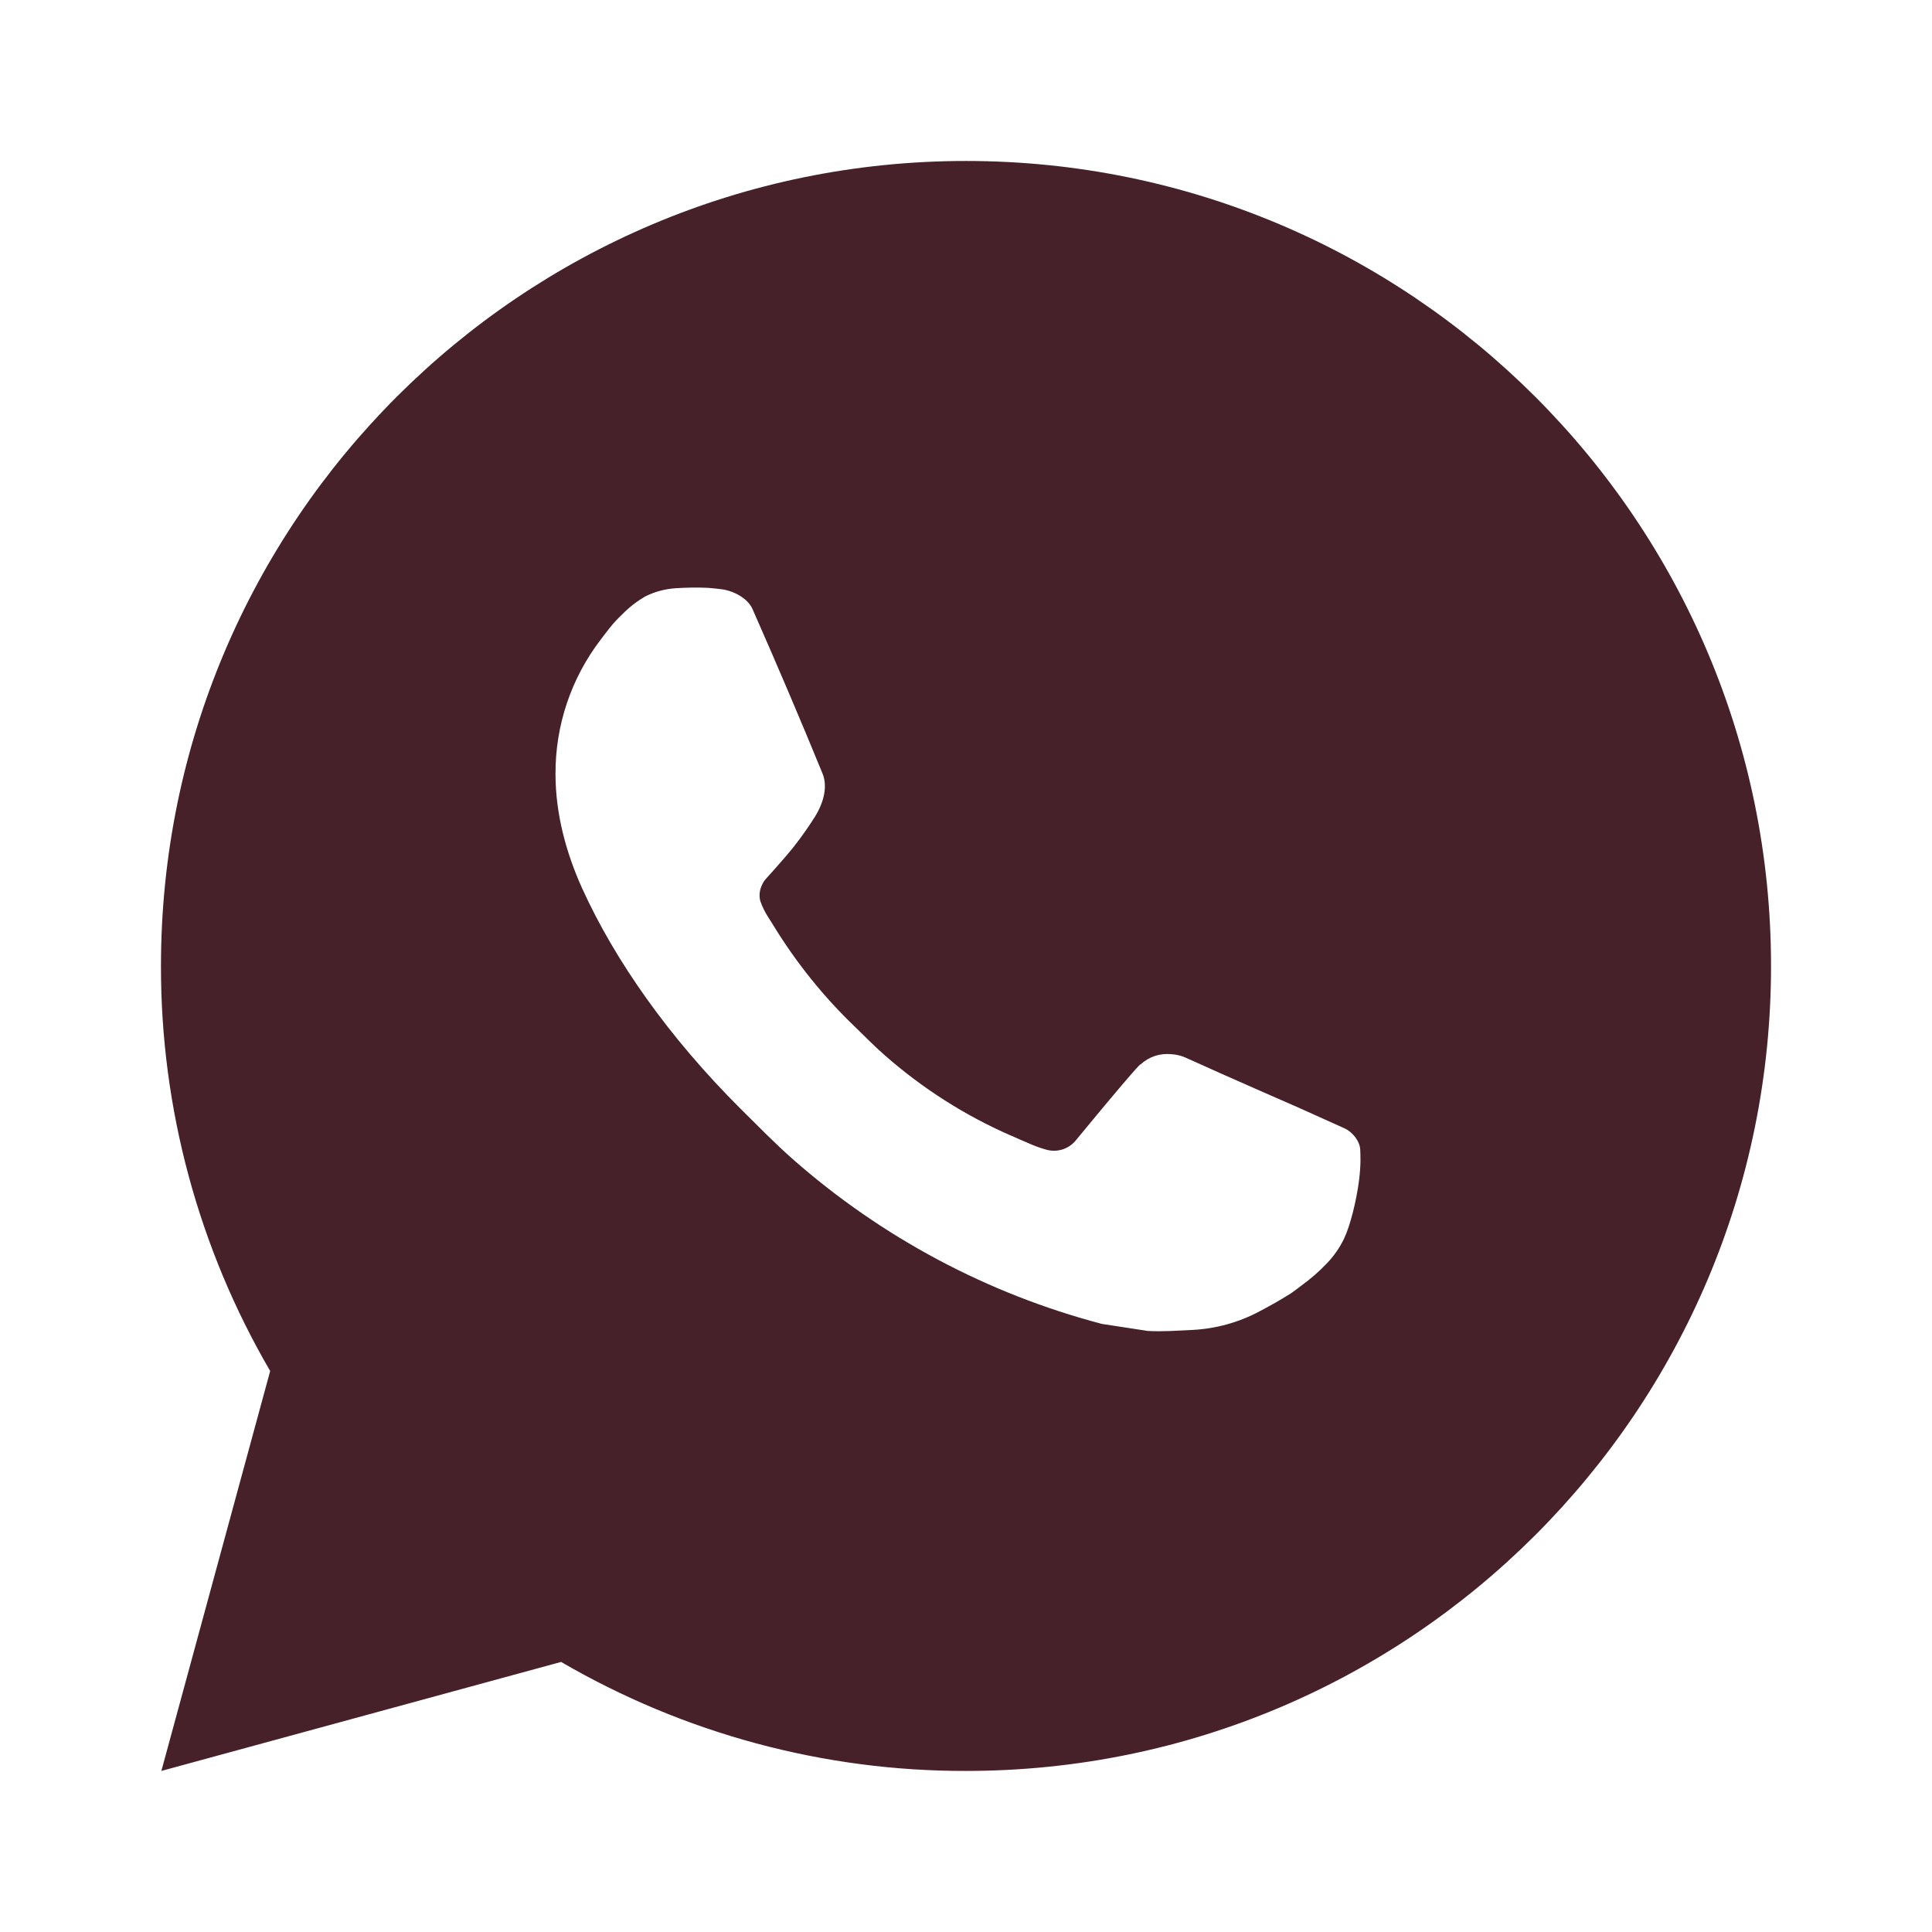 <?xml version="1.0" encoding="UTF-8"?> <svg xmlns="http://www.w3.org/2000/svg" width="19" height="19" viewBox="0 0 19 19" fill="none"><g clip-path="url(#clip0_5_633)"><path d="M1.587 17.416L2.657 13.483C1.952 12.274 1.581 10.899 1.583 9.5C1.583 5.127 5.128 1.583 9.5 1.583C13.872 1.583 17.417 5.127 17.417 9.5C17.417 13.872 13.872 17.416 9.5 17.416C8.101 17.419 6.727 17.048 5.518 16.344L1.587 17.416ZM6.643 5.785C6.541 5.792 6.441 5.818 6.349 5.864C6.263 5.913 6.185 5.974 6.116 6.045C6.021 6.134 5.968 6.212 5.91 6.287C5.617 6.668 5.46 7.135 5.463 7.616C5.464 8.003 5.565 8.381 5.724 8.734C6.048 9.448 6.58 10.204 7.284 10.905C7.454 11.073 7.619 11.243 7.797 11.4C8.671 12.169 9.712 12.724 10.837 13.02L11.288 13.089C11.434 13.097 11.581 13.086 11.728 13.079C11.958 13.067 12.184 13.005 12.387 12.896C12.519 12.826 12.58 12.791 12.691 12.722C12.691 12.722 12.725 12.7 12.789 12.65C12.896 12.571 12.962 12.515 13.051 12.422C13.116 12.354 13.173 12.274 13.217 12.183C13.279 12.054 13.34 11.808 13.366 11.603C13.385 11.446 13.379 11.361 13.377 11.308C13.374 11.223 13.303 11.135 13.226 11.098L12.766 10.891C12.766 10.891 12.077 10.591 11.657 10.4C11.612 10.38 11.565 10.37 11.516 10.367C11.462 10.362 11.408 10.368 11.356 10.385C11.304 10.403 11.257 10.431 11.217 10.468V10.466C11.213 10.466 11.16 10.511 10.588 11.205C10.555 11.249 10.51 11.282 10.458 11.301C10.406 11.319 10.35 11.322 10.296 11.308C10.245 11.294 10.194 11.277 10.145 11.256C10.047 11.214 10.013 11.199 9.946 11.169L9.942 11.168C9.489 10.97 9.07 10.703 8.699 10.376C8.599 10.289 8.507 10.194 8.412 10.102C8.1 9.804 7.829 9.466 7.604 9.098L7.557 9.023C7.524 8.973 7.497 8.918 7.477 8.861C7.446 8.744 7.525 8.651 7.525 8.651C7.525 8.651 7.717 8.44 7.807 8.326C7.881 8.232 7.951 8.133 8.015 8.031C8.108 7.881 8.138 7.726 8.089 7.607C7.867 7.065 7.637 6.526 7.401 5.991C7.355 5.885 7.216 5.809 7.09 5.794C7.047 5.789 7.005 5.784 6.962 5.781C6.856 5.776 6.749 5.778 6.643 5.785Z" fill="#47212A"></path></g><defs><clipPath id="clip0_5_633"><rect width="19" height="19" fill="white"></rect></clipPath></defs></svg> 